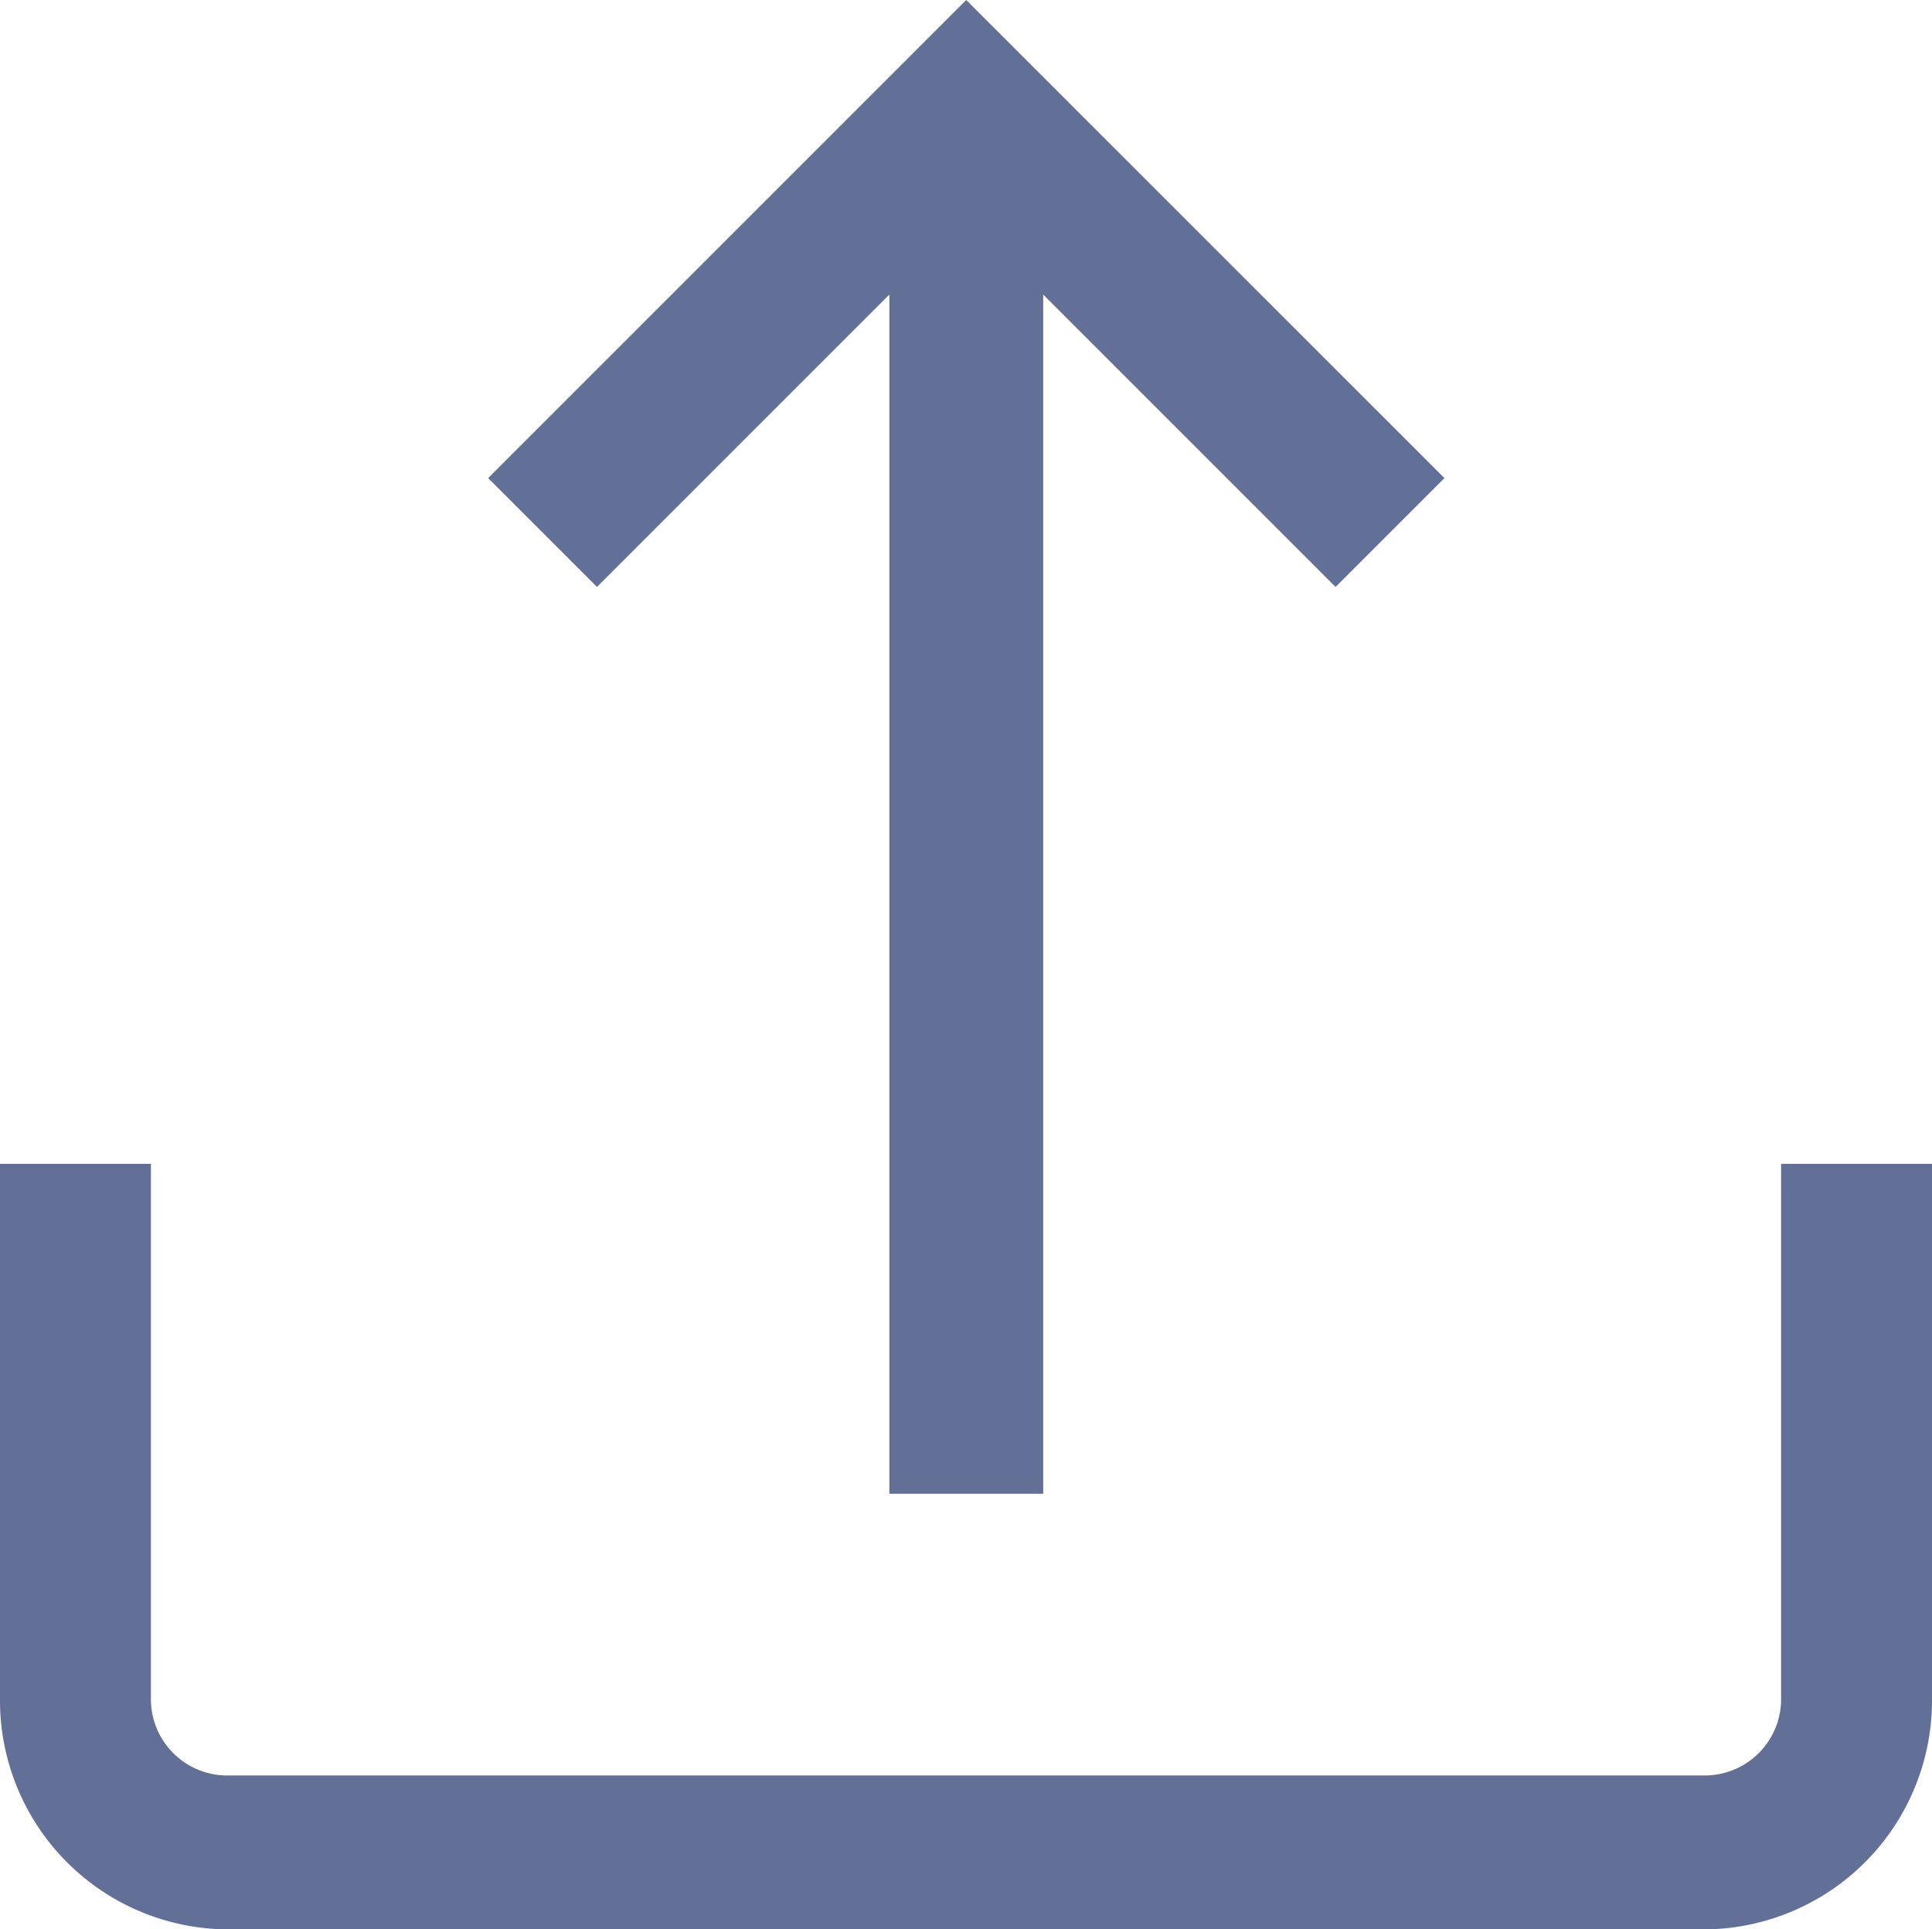 <svg xmlns="http://www.w3.org/2000/svg" width="27" height="26.962" viewBox="0 0 27 26.962">
  <g id="ic_upload_inactive" transform="translate(0 -0.358)">
    <g id="Group_226" data-name="Group 226" transform="translate(0 16.622)">
      <g id="Group_225" data-name="Group 225">
        <path id="Path_214" data-name="Path 214" d="M24.891,312.642v7.472a1.066,1.066,0,0,1-1.055,1.075H3.164a1.066,1.066,0,0,1-1.055-1.075v-7.472H0v7.472a3.2,3.2,0,0,0,3.164,3.226H23.836A3.2,3.2,0,0,0,27,320.114v-7.472Z" transform="translate(0 -312.642)" fill="#626f97"/>
      </g>
    </g>
    <g id="Group_228" data-name="Group 228" transform="translate(6.819 0.358)">
      <g id="Group_227" data-name="Group 227" transform="translate(0 0)">
        <path id="Path_215" data-name="Path 215" d="M138.4.358l-6.681,6.681,1.521,1.521,4.086-4.086V21.232h2.15V4.474l4.086,4.086,1.521-1.521Z" transform="translate(-131.716 -0.358)" fill="#626f97"/>
      </g>
    </g>
  </g>
</svg>
